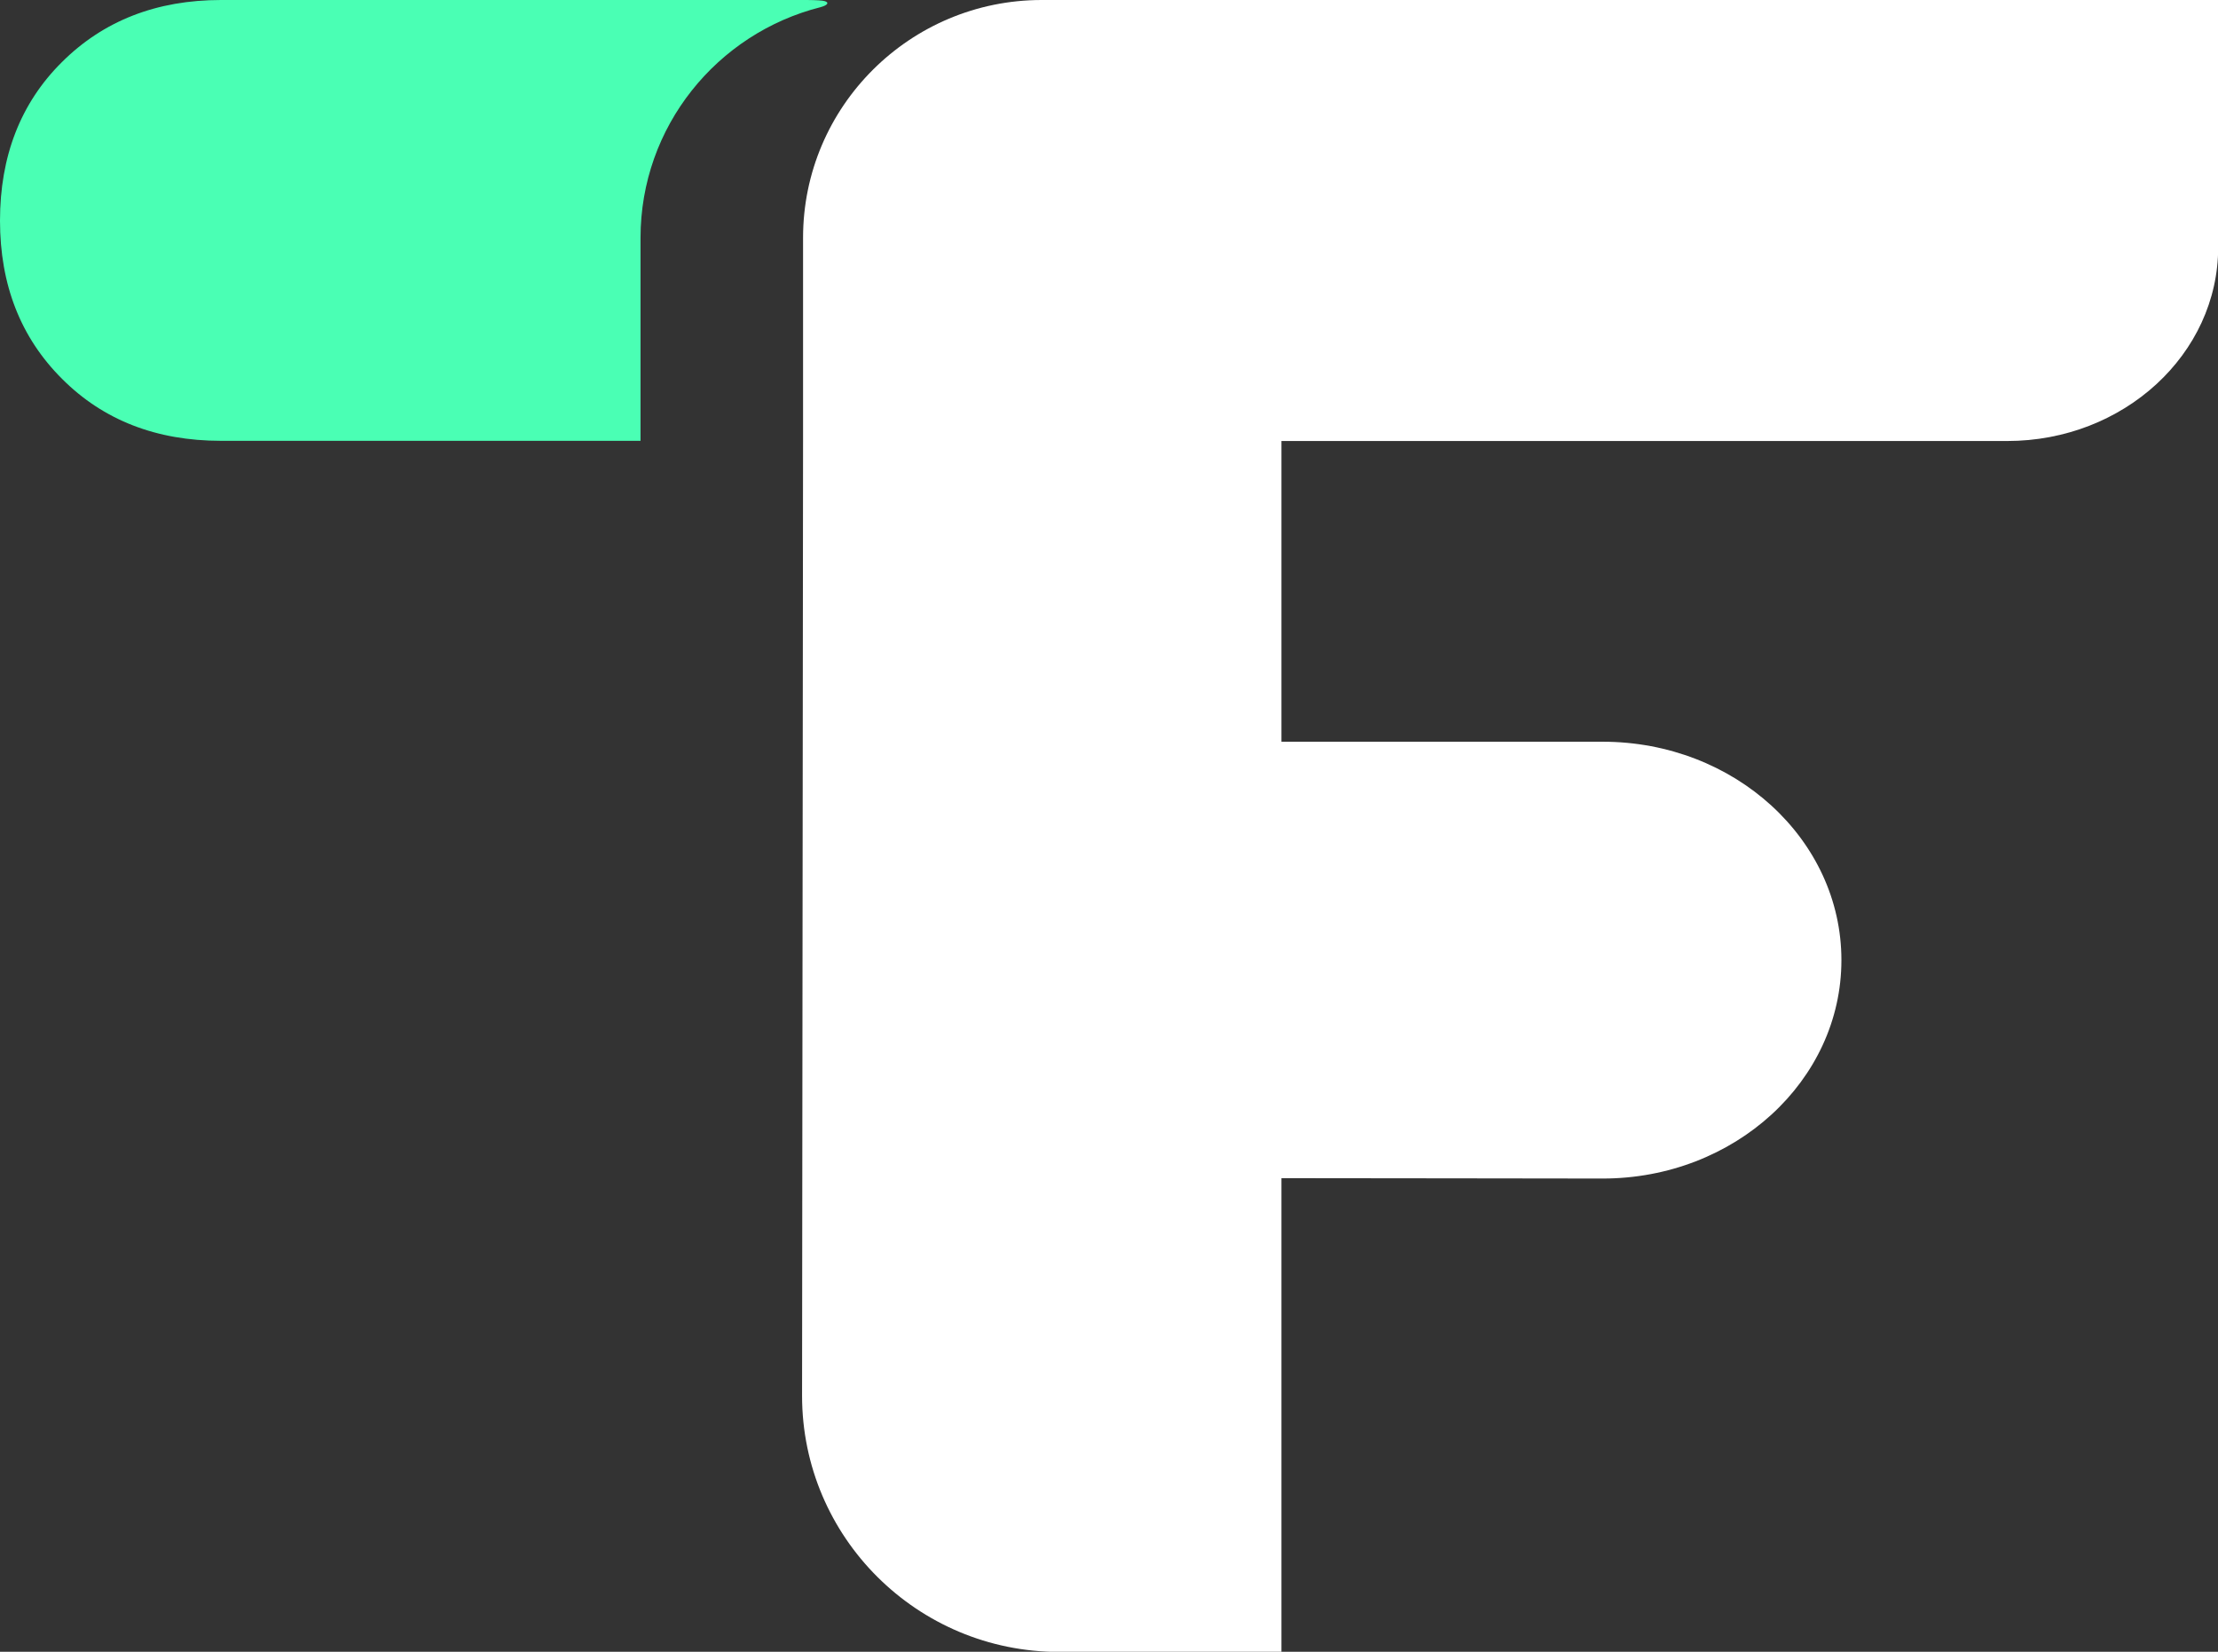 <svg xmlns="http://www.w3.org/2000/svg" width="47" height="35" viewBox="0 0 47 35" fill="none">
  <rect x="0" y="0" width="47" height="35" fill="#333333" stroke="none"/>
  <g clip-path="url(#clip0_2306_27248)">
    <path d="M16.193 -3.64225e-05C17.013 -3.64225e-05 17.37 -0.008 17.48 0.025C17.573 0.055 17.54 0.11 17.387 0.152C15.195 0.706 13.573 2.682 13.573 5.039V9.341H4.684C3.317 9.341 2.191 8.905 1.317 8.03C0.437 7.154 0 6.033 0 4.675C0 3.317 0.433 2.187 1.312 1.316C2.191 0.44 3.317 -3.64225e-05 4.684 -3.64225e-05H16.198H16.193Z" fill="#4AFFB4"/>
    <path d="M22.075 0C19.285 0 17.017 2.255 17.017 5.039V9.341L16.996 29.576C16.996 32.572 19.434 35.004 22.445 35.004H27.154V24.965C29.63 24.965 32.319 24.973 33.962 24.973C36.757 24.973 39.02 22.9 39.02 20.345C39.02 17.79 36.757 15.717 33.962 15.717H27.154V9.345H42.532C45 9.345 47.004 7.505 47.004 5.238V0H22.079H22.075Z" fill="white"/>
  </g>
  <defs>
    <clipPath id="clip0_2306_27248">
      <rect width="47" height="35" fill="white"/>
    </clipPath>
  </defs>
</svg>